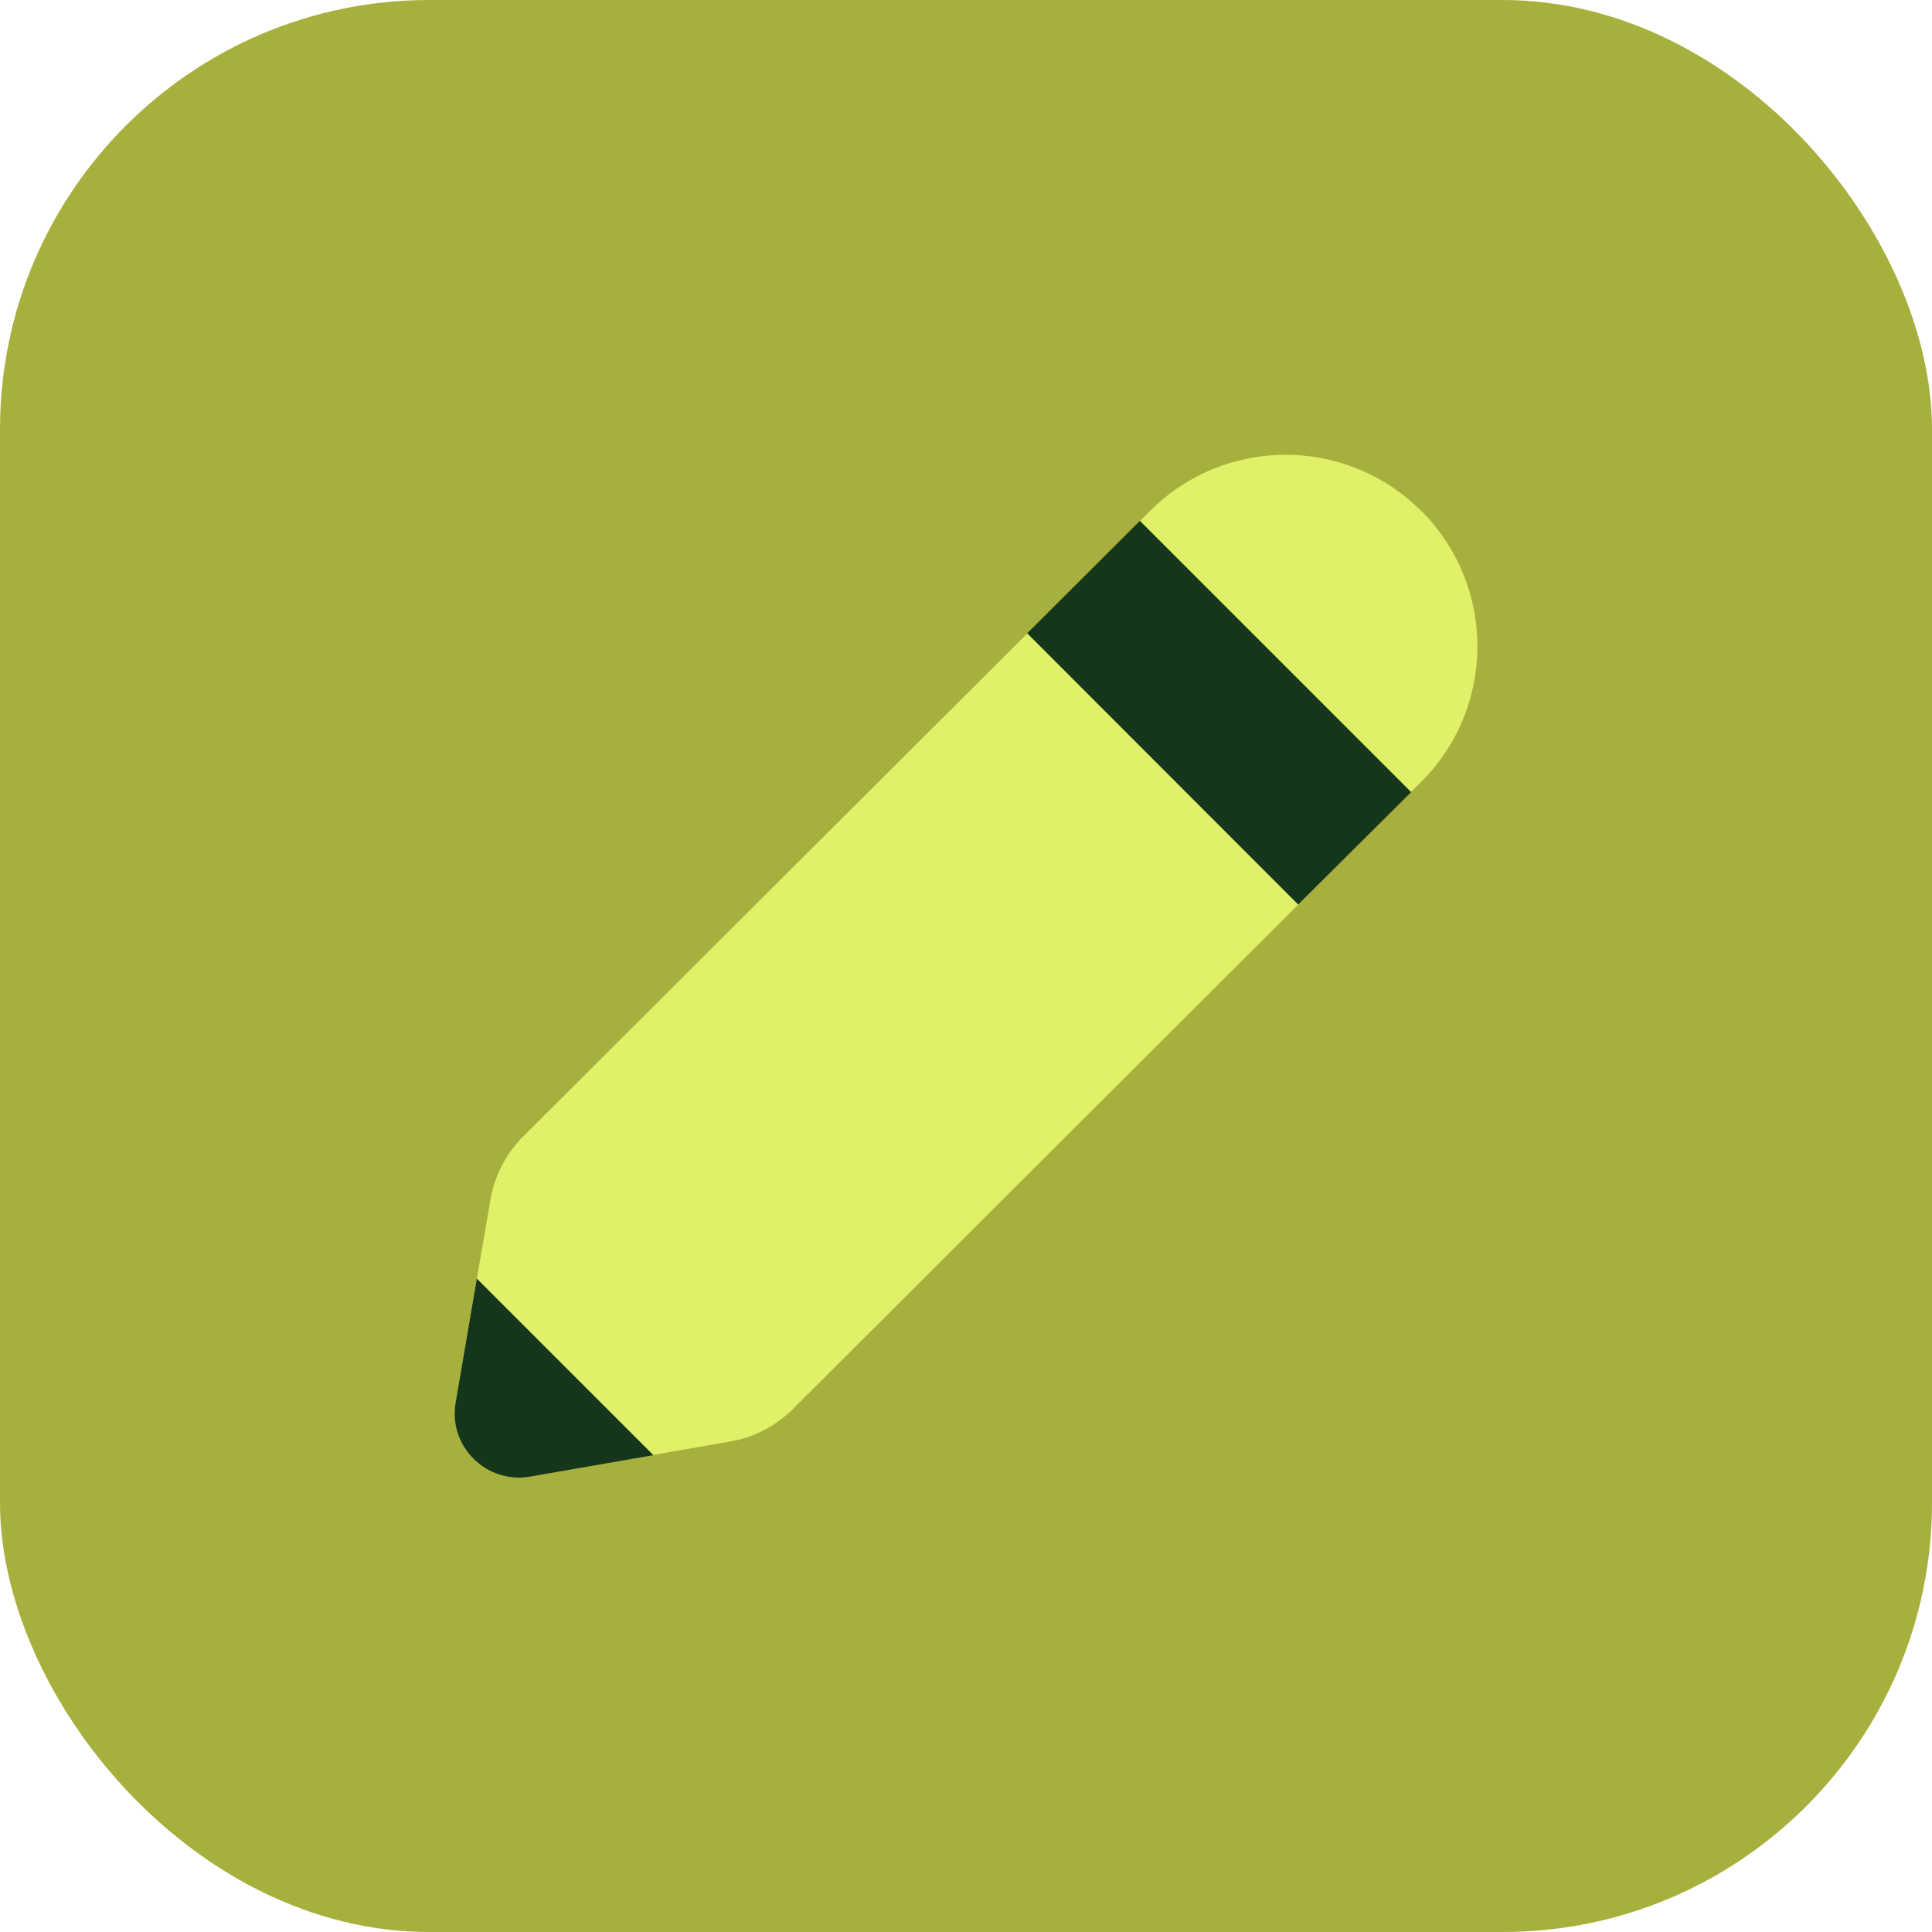 <?xml version="1.0" encoding="UTF-8"?>
<svg id="Layer_2" xmlns="http://www.w3.org/2000/svg" viewBox="0 0 72 72">
  <defs>
    <style>
      .cls-1 {
        fill: #e0f069;
      }

      .cls-2 {
        fill: #a7b03d;
      }

      .cls-3 {
        fill: #15361b;
      }
    </style>
  </defs>
  <g id="Layer_1-2" data-name="Layer_1">
    <g>
      <rect class="cls-2" width="72" height="72" rx="16" ry="16"/>
      <g>
        <path class="cls-1" d="M52.96,19.04c-2.79-2.79-7.31-2.79-10.1,0l-23.36,23.31c-.64.64-1.07,1.46-1.22,2.35l-1.3,7.55c-.29,1.63,1.14,3.05,2.77,2.77l7.47-1.3c.88-.15,1.7-.58,2.33-1.21l23.41-23.37c2.8-2.79,2.8-7.31,0-10.11Z"/>
        <path class="cls-3" d="M38.28,23.6l10.1,10.11,4.21-4.19-10.11-10.11-4.2,4.19Z"/>
        <path class="cls-3" d="M17.77,47.65l-.79,4.61c-.29,1.63,1.14,3.05,2.77,2.77l4.6-.8-6.58-6.58Z"/>
      </g>
    </g>
  </g>
</svg>